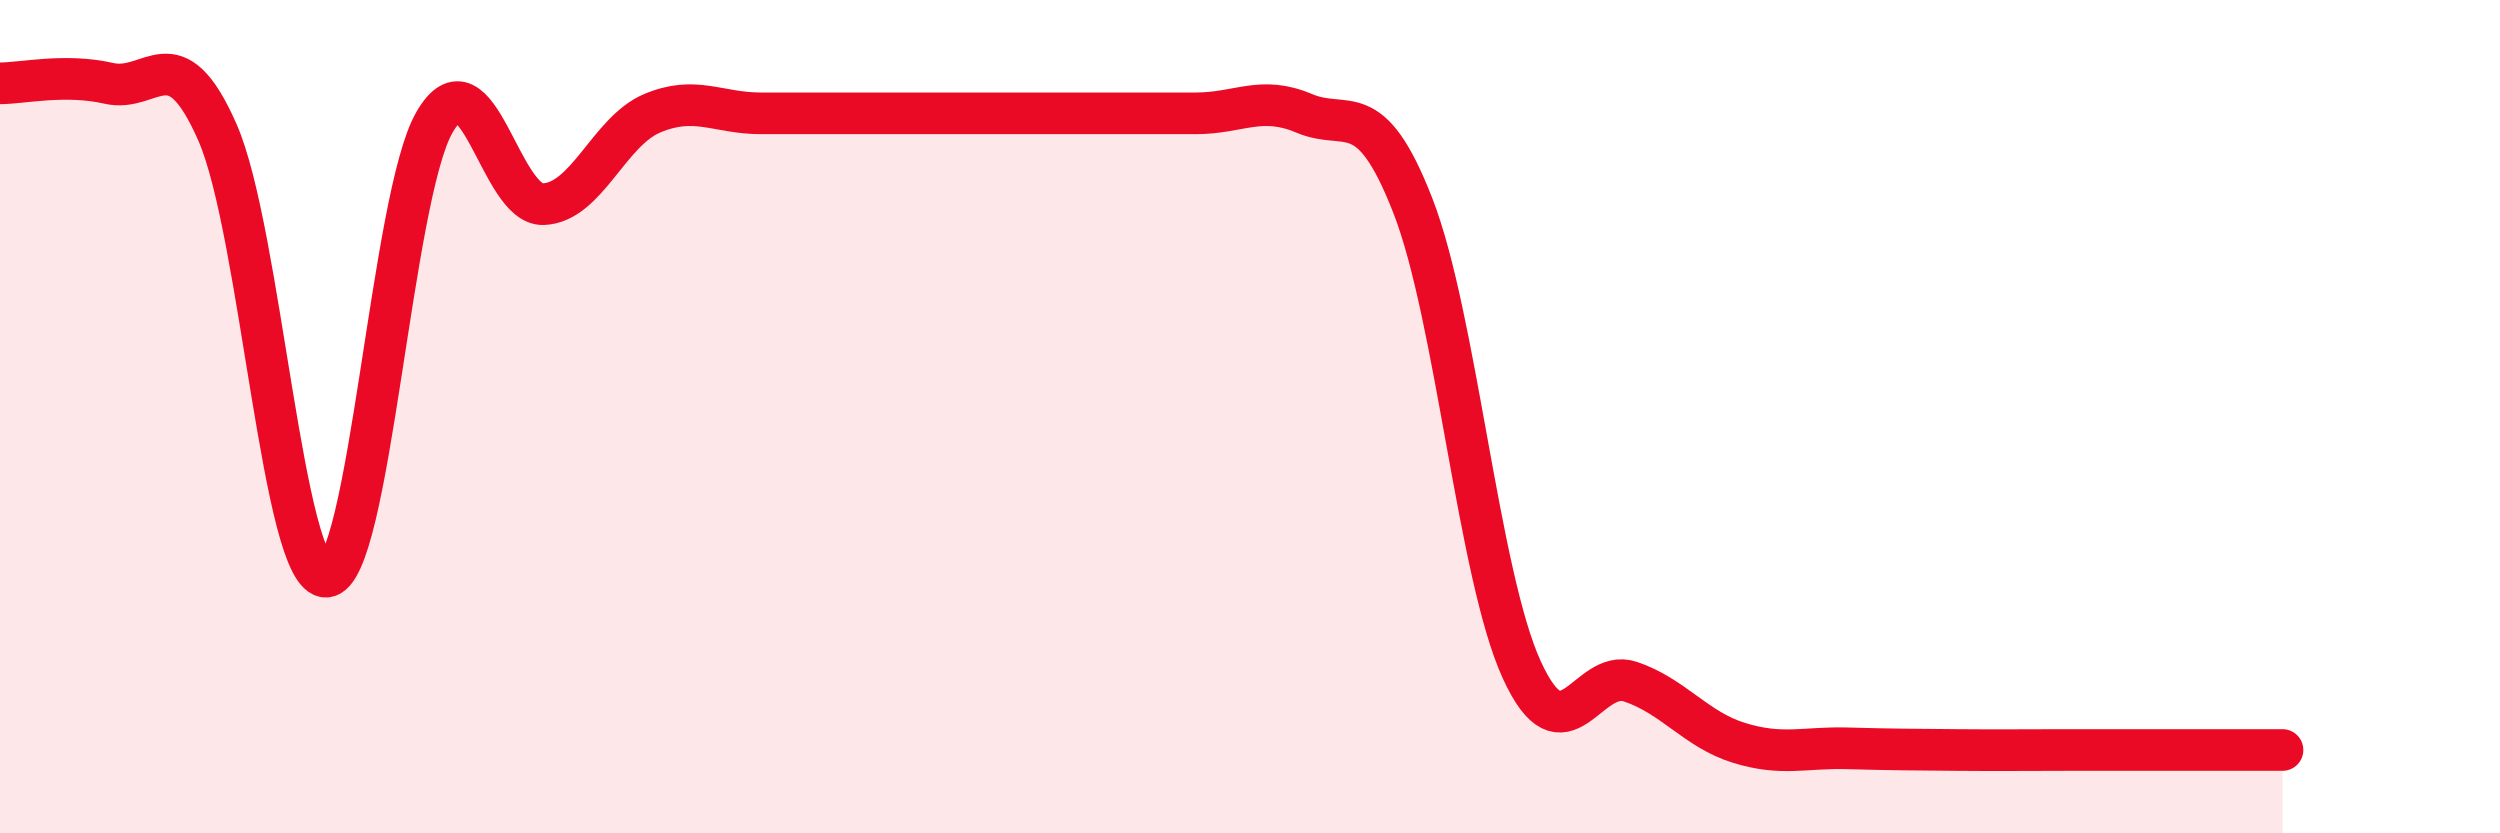 
    <svg width="60" height="20" viewBox="0 0 60 20" xmlns="http://www.w3.org/2000/svg">
      <path
        d="M 0,2 C 0.52,2 1.57,1.76 2.61,2 C 3.65,2.24 4.18,0.81 5.22,3.18 C 6.26,5.55 6.79,13.89 7.83,13.84 C 8.87,13.79 9.39,4.72 10.43,2.93 C 11.47,1.14 12,4.94 13.04,4.9 C 14.08,4.86 14.61,3.16 15.65,2.72 C 16.69,2.28 17.22,2.72 18.26,2.72 C 19.3,2.72 19.83,2.72 20.87,2.72 C 21.91,2.72 22.44,2.72 23.48,2.72 C 24.52,2.72 25.05,2.72 26.09,2.72 C 27.13,2.72 27.66,2.72 28.7,2.72 C 29.74,2.72 30.26,2.28 31.3,2.72 C 32.34,3.16 32.87,2.27 33.91,4.94 C 34.95,7.61 35.48,13.79 36.52,16.07 C 37.56,18.35 38.09,16.01 39.13,16.36 C 40.17,16.71 40.7,17.51 41.74,17.83 C 42.78,18.15 43.31,17.93 44.35,17.96 C 45.39,17.99 45.92,17.99 46.96,18 C 48,18.01 48.53,18 49.57,18 C 50.61,18 51.13,18 52.17,18 C 53.21,18 54.26,18 54.78,18L54.78 20L0 20Z"
        fill="#EB0A25"
        opacity="0.1"
        stroke-linecap="round"
        stroke-linejoin="round"
      />
      <path
        d="M 0,2 C 0.52,2 1.57,1.76 2.61,2 C 3.65,2.24 4.18,0.81 5.22,3.18 C 6.26,5.55 6.79,13.89 7.83,13.84 C 8.87,13.79 9.39,4.72 10.43,2.93 C 11.47,1.14 12,4.94 13.04,4.9 C 14.08,4.86 14.61,3.16 15.65,2.72 C 16.69,2.28 17.22,2.72 18.26,2.72 C 19.3,2.72 19.83,2.72 20.87,2.72 C 21.91,2.72 22.44,2.72 23.48,2.72 C 24.52,2.72 25.05,2.72 26.09,2.72 C 27.13,2.72 27.66,2.72 28.7,2.72 C 29.74,2.72 30.26,2.28 31.3,2.72 C 32.34,3.16 32.87,2.27 33.91,4.94 C 34.95,7.61 35.48,13.79 36.52,16.07 C 37.56,18.35 38.09,16.01 39.13,16.36 C 40.17,16.71 40.7,17.51 41.74,17.83 C 42.78,18.15 43.31,17.93 44.35,17.96 C 45.39,17.99 45.92,17.99 46.96,18 C 48,18.01 48.53,18 49.57,18 C 50.61,18 51.13,18 52.17,18 C 53.21,18 54.26,18 54.78,18"
        stroke="#EB0A25"
        stroke-width="1"
        fill="none"
        stroke-linecap="round"
        stroke-linejoin="round"
      />
    </svg>
  
